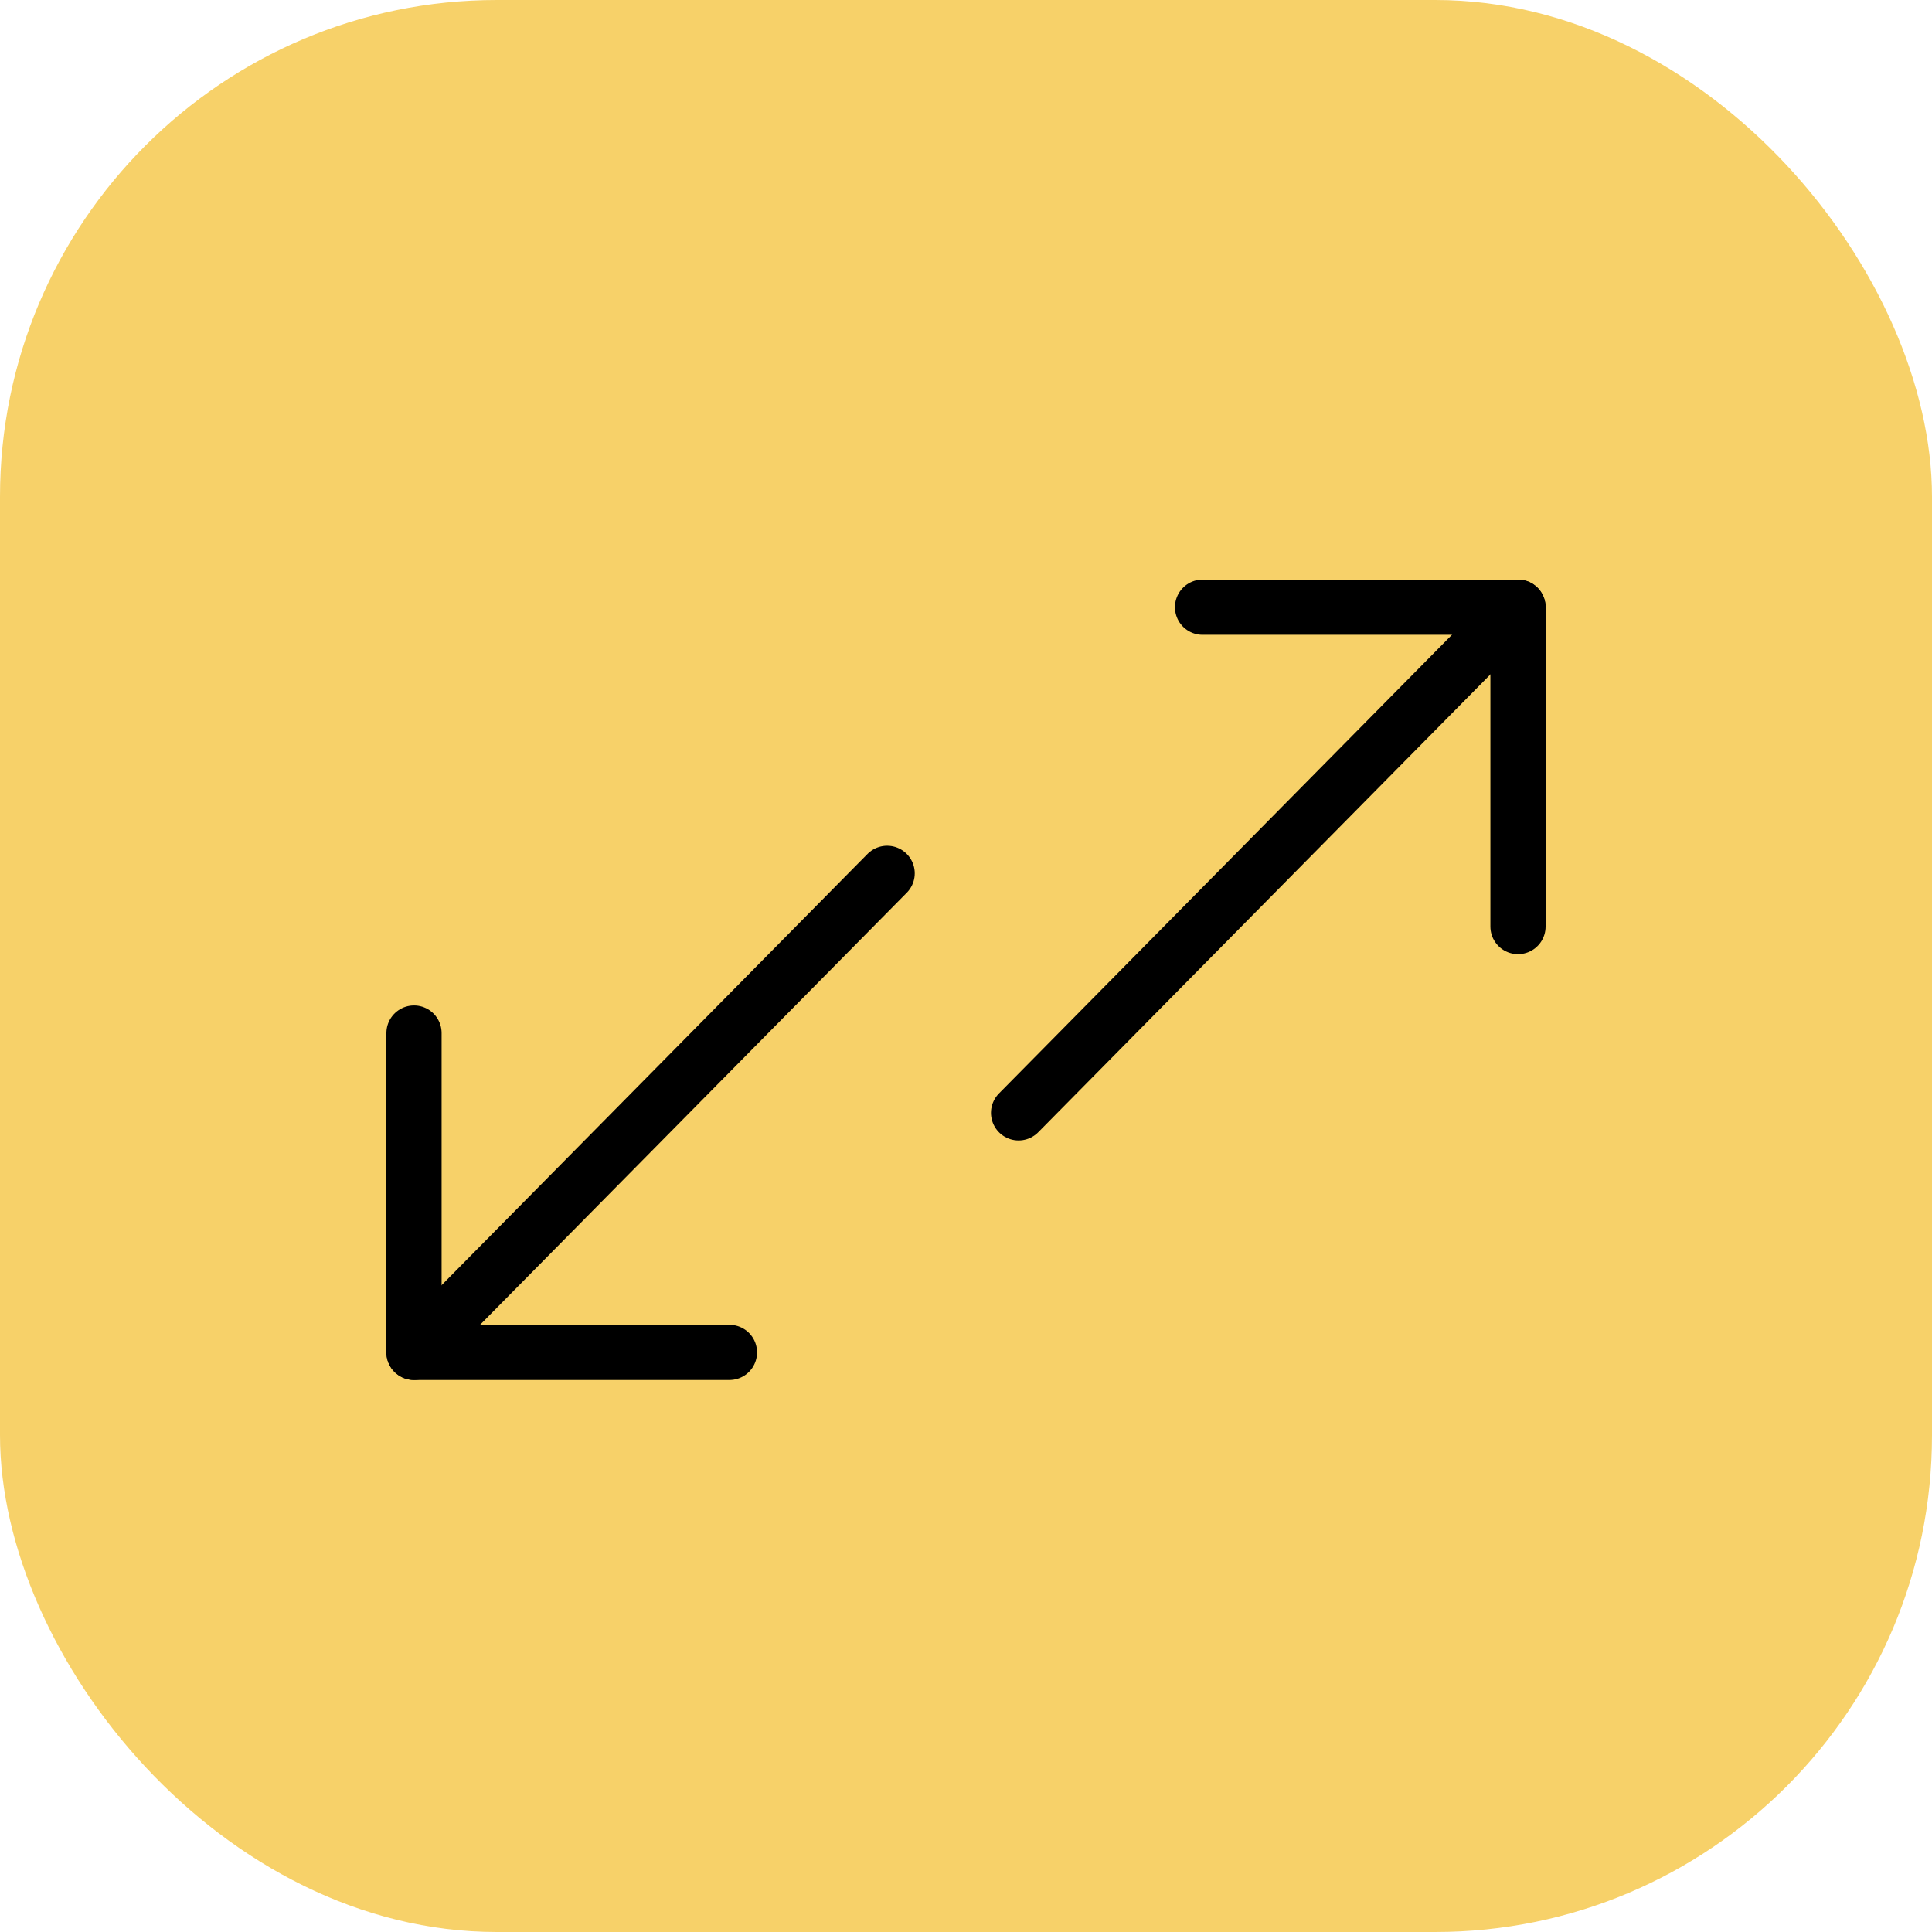 <?xml version="1.0" encoding="UTF-8"?>
<svg width="70px" height="70px" viewBox="0 0 70 70" version="1.1" xmlns="http://www.w3.org/2000/svg" xmlns:xlink="http://www.w3.org/1999/xlink">
    <title>Maintain_flexible_PO_methods</title>
    <g id="Page-1" stroke="none" stroke-width="1" fill="none" fill-rule="evenodd">
        <g id="PO-Management---UI" transform="translate(-805, -2035)">
            <g id="Group-44" transform="translate(0, 1687)">
                <g id="Group-32" transform="translate(375, 150)">
                    <g id="Key-Benefits-Copy" transform="translate(0, 168)">
                        <g id="Streamline-team-workflows" transform="translate(400, 0)">
                            <g id="Maintain_flexible_PO_methods" transform="translate(30, 30)">
                                <rect id="Rectangle" fill="#F7D169" x="0" y="0" width="70" height="70" rx="18"></rect>
                                <g id="Group-9" transform="translate(15, 22)" stroke="#000000" stroke-linecap="round" stroke-linejoin="round" stroke-width="2">
                                    <line x1="0" y1="27" x2="17.143" y2="9.643" id="Stroke-1"></line>
                                    <line x1="21.905" y1="18.321" x2="40" y2="0" id="Stroke-3"></line>
                                    <polyline id="Stroke-5" points="11.429 27 0 27 0 15.429"></polyline>
                                    <polyline id="Stroke-7" points="40 11.571 40 0 28.571 0"></polyline>
                                </g>
                            </g>
                        </g>
                    </g>
                </g>
            </g>
        </g>
    </g>
</svg>